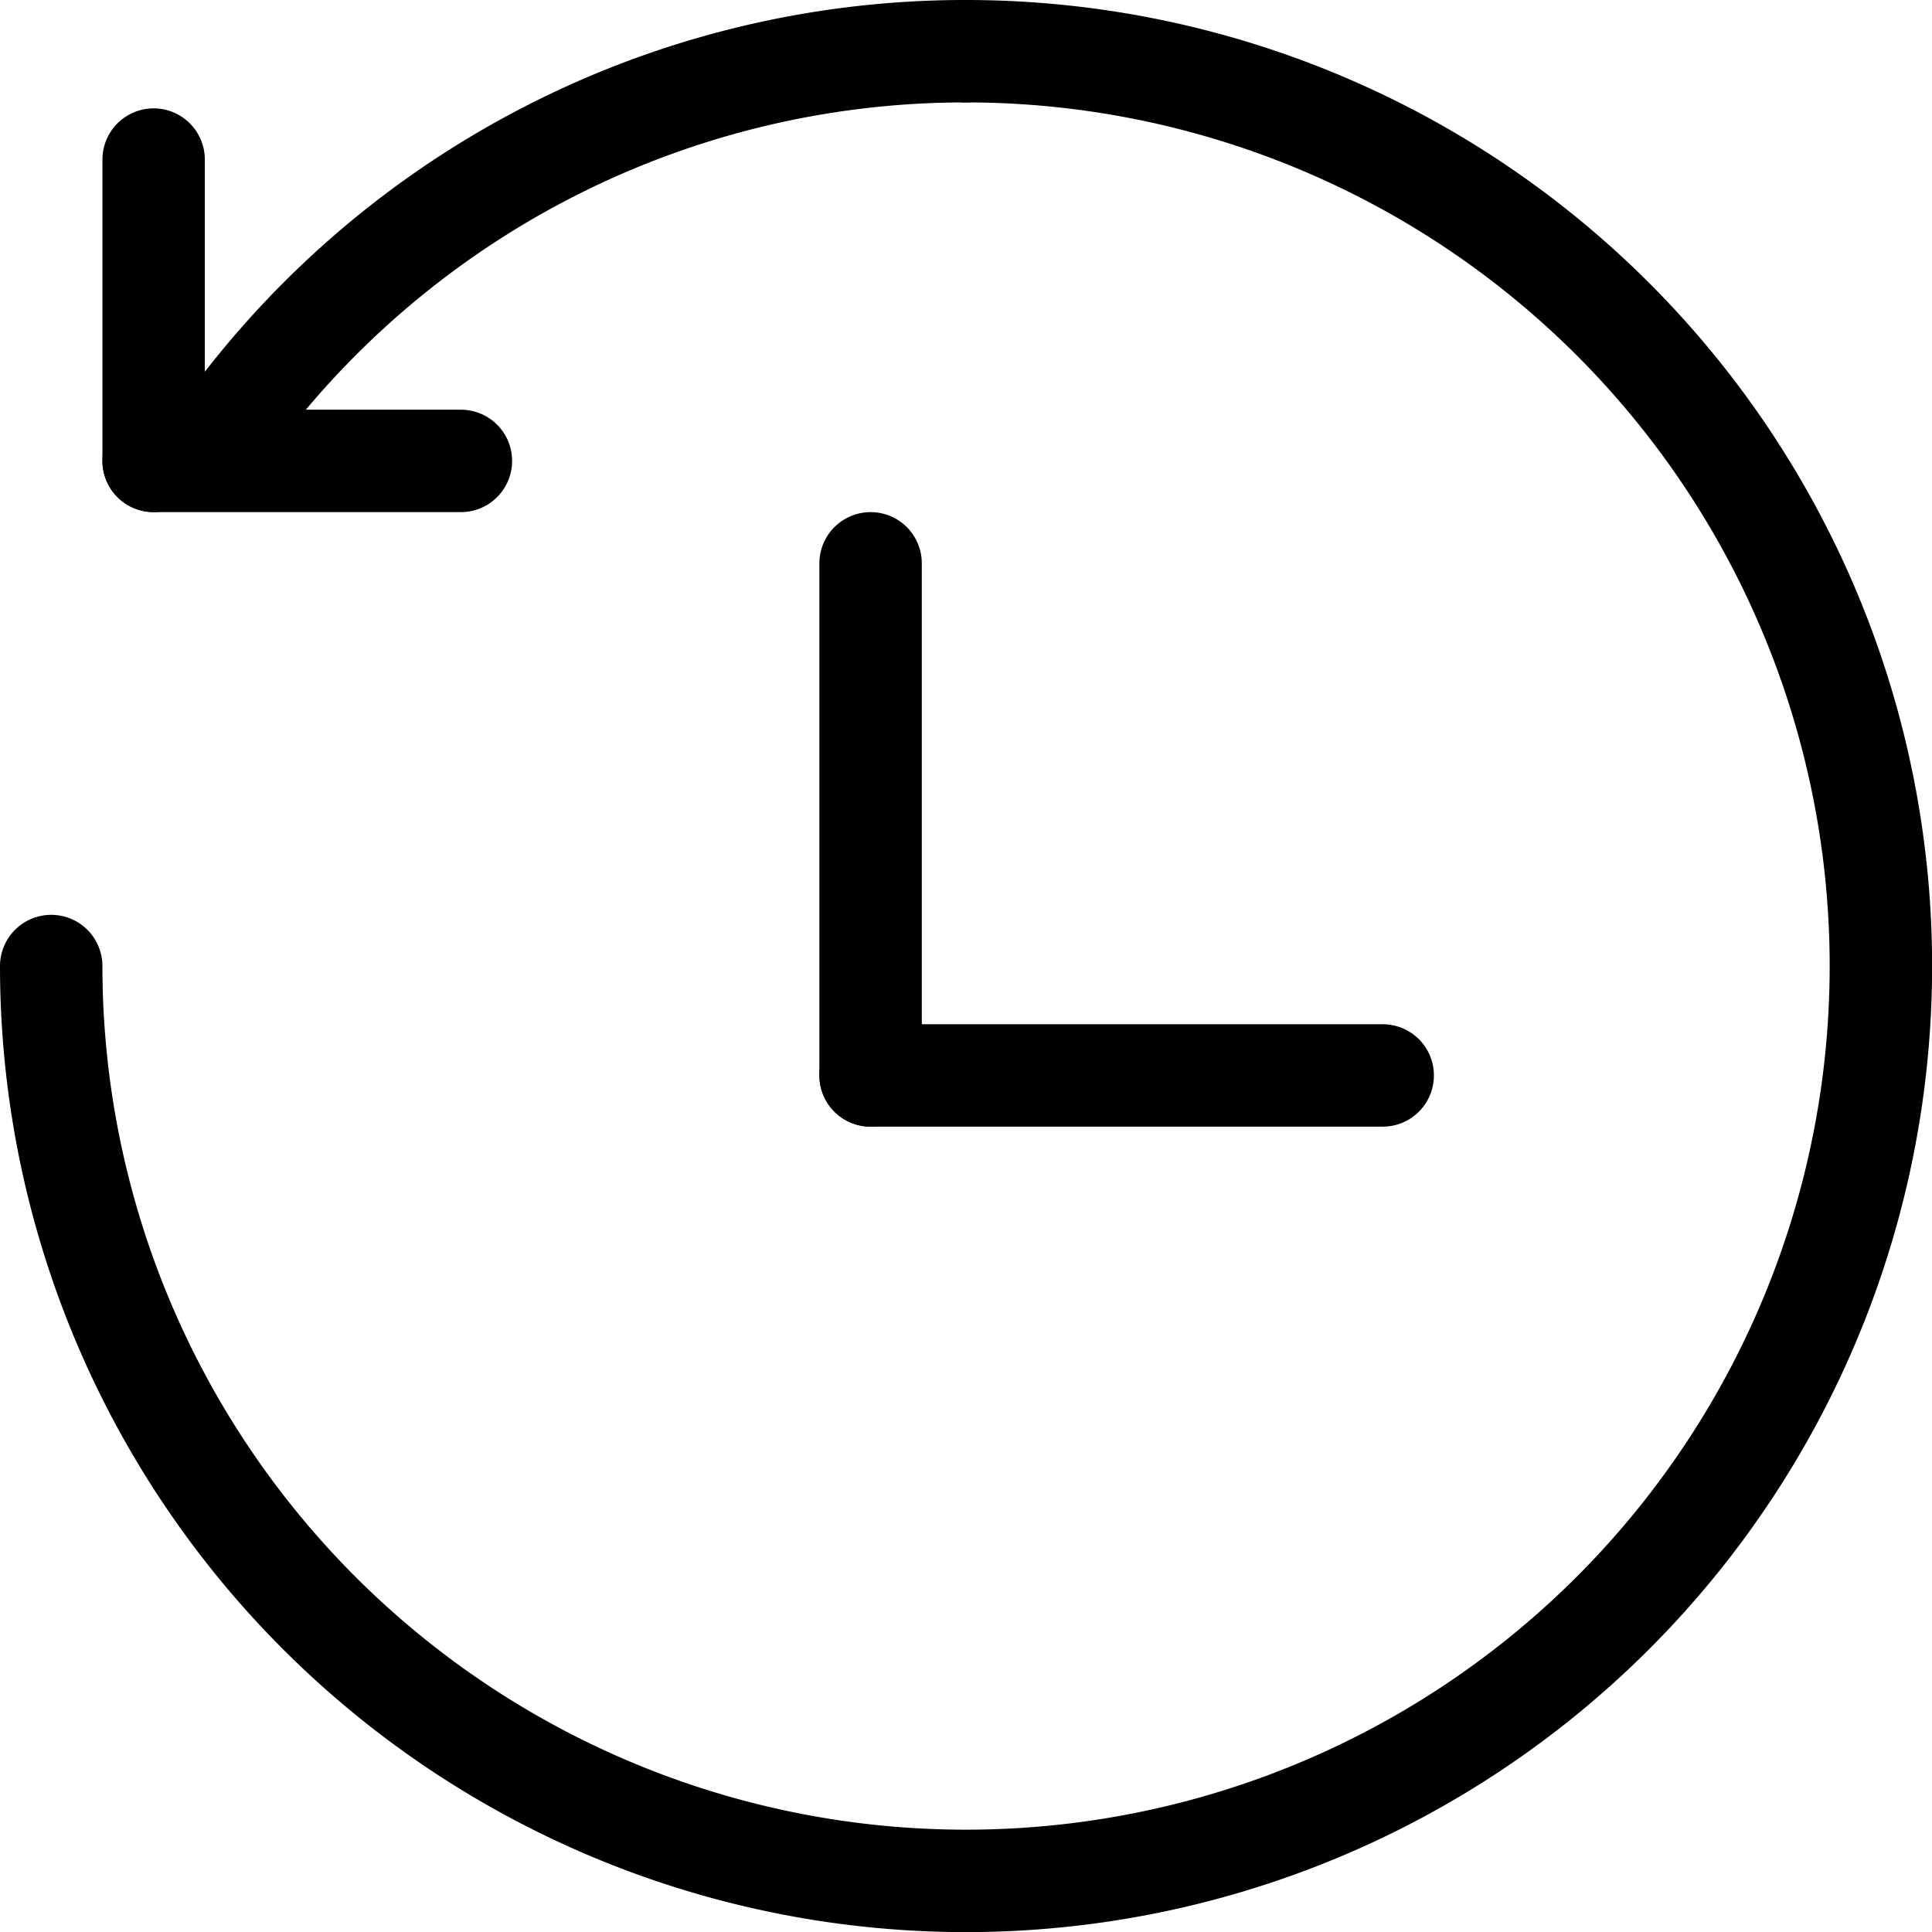<svg xmlns="http://www.w3.org/2000/svg" width="18.863" height="18.863" viewBox="0 0 18.863 18.863"><g transform="translate(-144 -192)"><g transform="translate(145.053 192.5)"><path d="M0,1.058V4" transform="translate(0.447)" fill="none" stroke="#000" stroke-linecap="round" stroke-width="1"/><line x1="3" transform="translate(0.447 4)" fill="none" stroke="#000" stroke-linecap="round" stroke-miterlimit="10" stroke-width="1"/></g><path d="M153.432,192.5a8.932,8.932,0,1,1-8.932,8.932" fill="none" stroke="#000" stroke-linecap="round" stroke-miterlimit="10" stroke-width="1"/><path d="M146.52,196.383a8.906,8.906,0,0,1,7.363-3.883" transform="translate(-0.451)" fill="none" stroke="#000" stroke-linecap="round" stroke-miterlimit="10" stroke-width="1"/><line y2="5" transform="translate(152.5 197.5)" fill="none" stroke="#000" stroke-linecap="round" stroke-miterlimit="10" stroke-width="1"/><line x1="5" transform="translate(152.5 202.5)" fill="none" stroke="#000" stroke-linecap="round" stroke-miterlimit="10" stroke-width="1"/></g></svg>